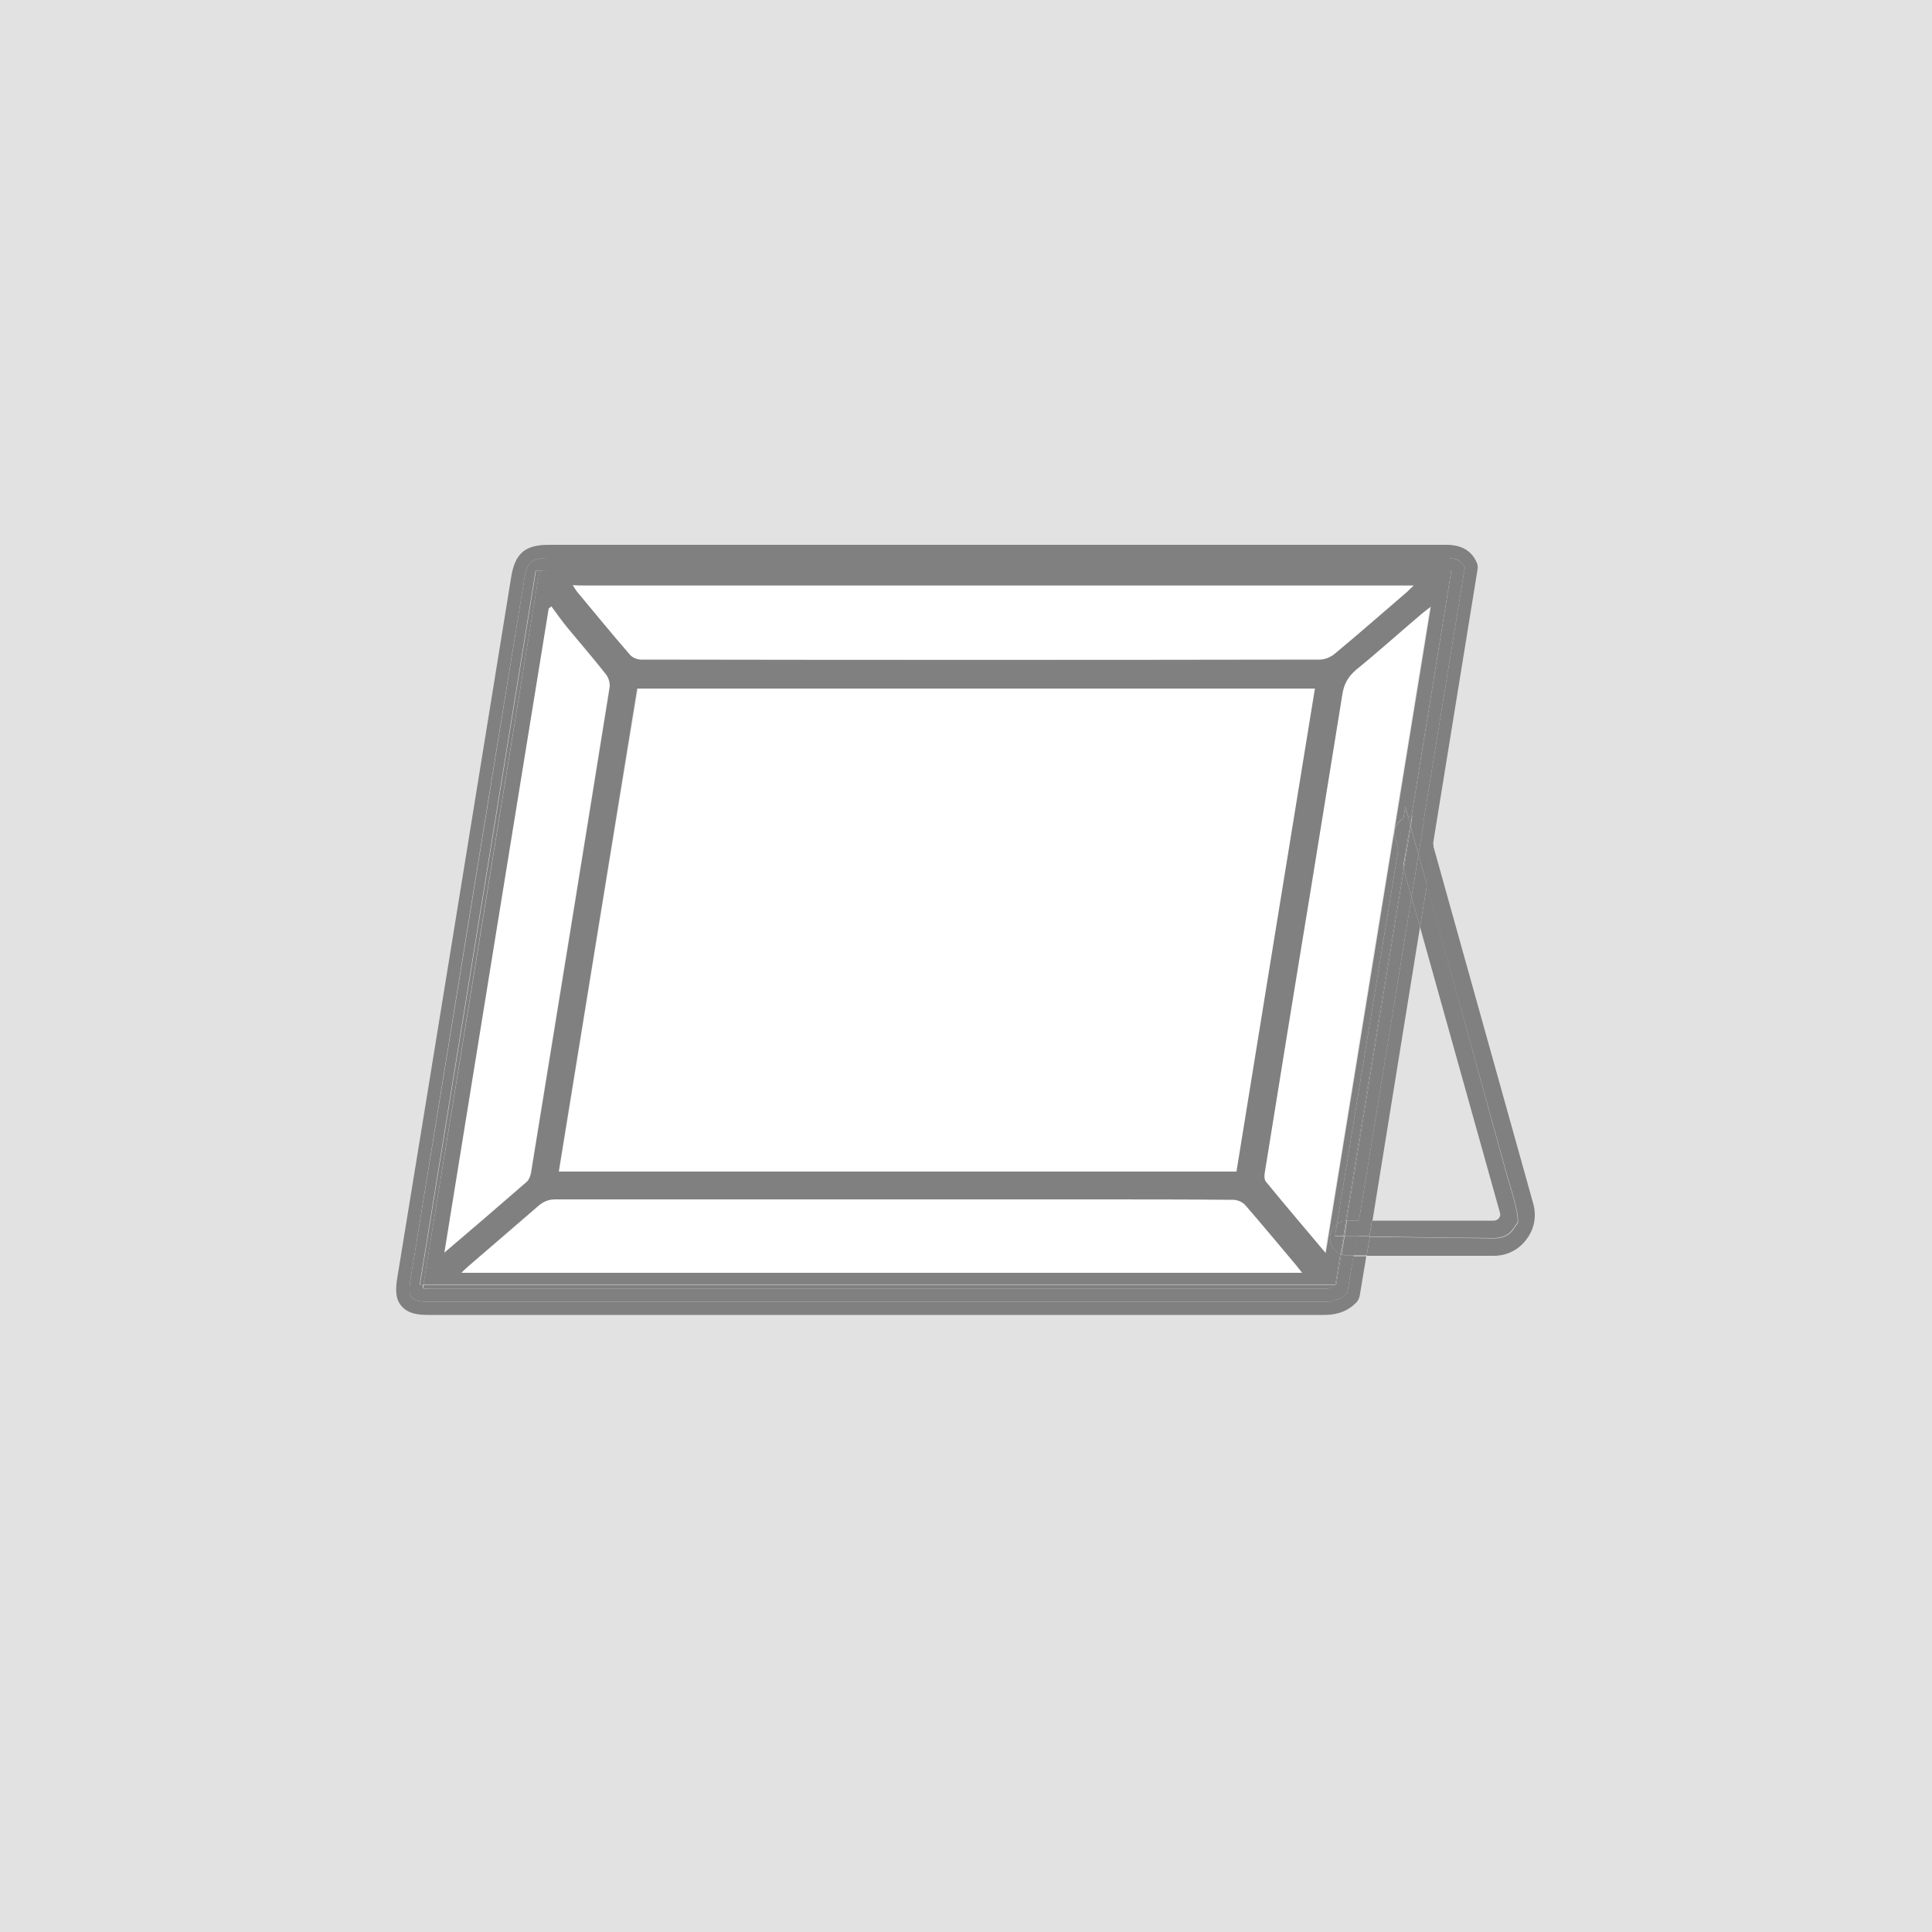 <?xml version="1.0" encoding="utf-8"?>
<!-- Generator: Adobe Illustrator 28.2.0, SVG Export Plug-In . SVG Version: 6.00 Build 0)  -->
<svg version="1.1" id="Layer_1" xmlns="http://www.w3.org/2000/svg" xmlns:xlink="http://www.w3.org/1999/xlink" x="0px" y="0px"
	 viewBox="0 0 500 500" style="enable-background:new 0 0 500 500;" xml:space="preserve">
<style type="text/css">
	.st0{fill:#E2E2E2;}
	.st1{fill:#FFFFFF;}
	.st2{fill:#808080;}
</style>
<rect x="-7.5" y="-7.5" class="st0" width="515" height="515"/>
<g>
	<path class="st0" d="M386.7,315.9c0.7,0,1.1-0.4,1.3-0.6c0.2-0.2,0.4-0.7,0.3-1.4l-20.7-74l-12.3,76H386.7z"/>
	<path class="st1" d="M322.3,311.9c-0.7-0.8-2-1.4-3.2-1.4c-11.8-0.1-23.6-0.1-35.3-0.1c-0.2,0-0.4,0-0.7,0c-40.5,0-99.6,0-139.4,0
		c-1.7,0-3,0.5-4.4,1.7c-6,5.3-12.1,10.4-18.1,15.6c-0.5,0.5-1,1-1.8,1.7c72.6,0,144.8,0,217.5,0c-0.6-0.8-1-1.3-1.4-1.8
		C331.1,322.3,326.8,317,322.3,311.9z"/>
	<path class="st1" d="M367.9,158.8c-5.7,4.9-11.2,9.8-17,14.5c-2.3,1.9-3.2,3.8-3.6,6.4c-2.6,16.9-5.4,33.8-8.2,50.7
		c-3.9,24.2-7.9,48.4-11.8,72.6c-0.2,1-0.2,2.2,0.2,2.8c5,6.1,10.1,12.1,15.4,18.5c9.1-56,18.1-111.5,27.2-167.3
		C369.2,157.7,368.6,158.2,367.9,158.8z"/>
	<path class="st1" d="M137.4,303.2c6.8-41.8,13.6-83.6,20.3-125.4c0.2-1.1-0.2-2.4-0.9-3.2c-3.2-4.1-6.6-8-9.9-12
		c-1.5-1.8-2.9-3.8-4.3-5.7c-0.2,0.2-0.5,0.4-0.7,0.6c-9,55.5-18,110.9-27.1,166.8c7.4-6.3,14.4-12.3,21.4-18.4
		C136.9,305.3,137.2,304.1,137.4,303.2z"/>
	<path class="st1" d="M162.9,169.4c0.7,0.8,1.9,1.4,3,1.4c58.6,0.1,117.1,0.1,175.7,0c1.2,0,2.7-0.6,3.7-1.4
		c6.2-5.2,12.4-10.6,18.6-15.9c0.6-0.5,1.1-1,2-1.9c-1.4,0-2.3,0-3.2,0c-59.5,0-119.1,0-178.6,0c-0.6,0-1.2,0-1.8,0
		c-9,0-27,0-31.4,0c-0.8,0-1.5,0-2.8,0c0.6,0.8,0.9,1.4,1.2,1.8C153.9,158.7,158.3,164.1,162.9,169.4z"/>
	<path class="st1" d="M144.7,303.2c1.3,0,2.3,0,3.3,0c38.9,0,97.5,0,136.9,0c0.1,0,0.2,0,0.3,0c10.8,0,21.5,0,32.3,0
		c0.8,0,1.7,0,2.6,0c6.8-41.8,13.5-83.4,20.3-125c-58.5,0-116.9,0-175.3,0C158.2,219.8,151.5,261.3,144.7,303.2z"/>
	<path class="st2" d="M348.7,334.6c-0.7,0.8-1.5,1.3-2.3,1.6c-0.2,0.1-0.4,0.2-0.6,0.2c-0.2,0.1-0.4,0.1-0.6,0.2
		c-0.2,0-0.3,0.1-0.5,0.1c-0.1,0-0.3,0-0.4,0.1c-0.5,0.1-1.1,0.1-1.6,0.1c-38.6,0-77.2,0-115.9,0c-38.6,0-77.2,0-115.9,0
		c-2.3,0-3.6-0.3-4.3-1.1c-0.2-0.2-0.3-0.4-0.4-0.7c-0.2-0.7-0.2-1.6-0.1-2.9c0-0.1,0-0.1,0-0.2c0-0.2,0.1-0.5,0.1-0.7
		c9.8-60.5,19.6-121,29.5-181.5c0.7-4.4,1.9-5.4,6.3-5.4c2.2,0,5.7,0,9.9,0c1.5,0,3.1,0,4.7,0c1.6,0,3.3,0,5,0c0.3,0,0.6,0,0.8,0
		c0.3,0,0.6,0,0.8,0s0.6,0,0.8,0c0.3,0,0.6,0,0.8,0c1.4,0,2.8,0,4.2,0c2.5,0,4.9,0,7.1,0c0.5,0,1,0,1.5,0c0.2,0,0.5,0,0.7,0
		c0.5,0,0.9,0,1.4,0c0.2,0,0.4,0,0.7,0c2.4,0,4.4,0,5.7,0c0.2,0,0.4,0,0.7,0c0.2,0,0.4,0,0.7,0c62.2,0,124.4,0,186.7,0
		c0.6,0,1.1,0,1.6,0.1c0.2,0,0.5,0.1,0.7,0.1c0.2,0,0.4,0.1,0.5,0.2c0.3,0.1,0.5,0.2,0.7,0.4c0.1,0.1,0.2,0.1,0.3,0.2
		c0.4,0.3,0.8,0.8,1.1,1.4l0,0l0,0c-3.6,21.9-7.1,43.9-10.7,65.8c0.6,0.5,1,1.2,1.2,2l1.2,4.2l11.6-71.5c0.1-0.7,0-1.3-0.3-1.9
		c-2-4.4-6.5-4.4-7.9-4.4c-48.1,0-97,0-144.3,0l-42.3,0c-0.4,0-0.7,0-1,0l-0.4,0l-6.5,0c-11.5,0-31.1,0-37.7,0
		c-6.1,0-8.7,2.2-9.7,8.3c-9.8,60.5-19.6,121-29.5,181.5c-0.4,2.6-0.6,5.3,1.1,7.2c1.7,2,4.3,2.3,6.9,2.3l44.7,0
		c61.3,0,124.7,0,187.1,0c0,0,0,0,0,0c2.5,0,5.7-0.4,8.5-3.3c0.4-0.5,0.7-1.1,0.8-1.7l1.7-10.2h-3.4
		C349.8,328.1,349.2,331.4,348.7,334.6z"/>
	<path class="st2" d="M355.2,315.9l12.3-76l-2.2-7.7c-4.5,27.9-9.1,55.8-13.6,83.7H355.2z"/>
	<path class="st2" d="M178.6,144.3c0.5,0,0.9,0,1.4,0C179.5,144.3,179.1,144.3,178.6,144.3z"/>
	<path class="st2" d="M376.6,144.6c0.2,0,0.4,0.1,0.5,0.2C377,144.7,376.8,144.6,376.6,144.6z"/>
	<path class="st2" d="M176.4,144.3c0.5,0,1,0,1.5,0C177.4,144.3,176.9,144.3,176.4,144.3z"/>
	<path class="st2" d="M374.3,144.3c-62.2,0-124.4,0-186.7,0c-0.2,0-0.4,0-0.7,0c0.2,0,0.4,0,0.7,0
		C249.9,144.3,312.1,144.3,374.3,144.3z"/>
	<path class="st2" d="M165.1,144.3c1.4,0,2.8,0,4.2,0C167.9,144.3,166.5,144.3,165.1,144.3z"/>
	<path class="st2" d="M187,144.3c-0.2,0-0.4,0-0.7,0c-1.4,0-3.4,0-5.7,0c2.4,0,4.4,0,5.7,0C186.6,144.3,186.8,144.3,187,144.3z"/>
	<path class="st2" d="M345.8,336.5c-0.2,0.1-0.4,0.1-0.6,0.2C345.4,336.6,345.6,336.5,345.8,336.5z"/>
	<path class="st2" d="M161.7,144.3c0.3,0,0.6,0,0.8,0C162.3,144.3,162,144.3,161.7,144.3z"/>
	<path class="st2" d="M106.3,332.1c0-0.1,0-0.1,0-0.2C106.3,332,106.3,332.1,106.3,332.1z"/>
	<path class="st2" d="M368.5,212.5c3.6-21.9,7.1-43.9,10.7-65.8l0,0C375.7,168.6,372.1,190.6,368.5,212.5L368.5,212.5z"/>
	<path class="st2" d="M163.4,144.3c0.3,0,0.6,0,0.8,0C164,144.3,163.7,144.3,163.4,144.3z"/>
	<path class="st2" d="M348.7,334.6c-0.7,0.8-1.5,1.3-2.3,1.6C347.3,335.9,348,335.4,348.7,334.6c0.5-3.2,1.1-6.5,1.6-9.7l0,0
		C349.8,328.1,349.2,331.4,348.7,334.6z"/>
	<path class="st2" d="M351.7,315.9L351.7,315.9c4.5-27.9,9.1-55.8,13.6-83.7h0C360.8,260.1,356.3,288,351.7,315.9z"/>
	<path class="st2" d="M109.5,333.4c0.3,0,0.8,0.1,1.5,0.1l44.7,0c61.3,0,124.7,0,187.1,0c0,0,0,0,0,0c1.3,0,2.2-0.2,2.8-0.6l0.1-0.4
		h-236C109.6,332.9,109.5,333.2,109.5,333.4z"/>
	<path class="st2" d="M106.7,335.7c-0.2-0.2-0.3-0.4-0.4-0.7C106.4,335.3,106.6,335.5,106.7,335.7z"/>
	<path class="st2" d="M152.1,144.3c1.5,0,3.1,0,4.7,0C155.2,144.3,153.6,144.3,152.1,144.3z"/>
	<path class="st2" d="M345.2,336.6c-0.2,0-0.3,0.1-0.5,0.1C344.9,336.7,345.1,336.7,345.2,336.6z"/>
	<path class="st2" d="M346.5,336.2c-0.2,0.1-0.4,0.2-0.6,0.2C346,336.4,346.2,336.3,346.5,336.2z"/>
	<path class="st2" d="M180,144.3c0.2,0,0.4,0,0.7,0C180.4,144.3,180.2,144.3,180,144.3z"/>
	<path class="st2" d="M177.9,144.3c0.2,0,0.5,0,0.7,0C178.4,144.3,178.1,144.3,177.9,144.3z"/>
	<path class="st2" d="M377.2,144.7c0.3,0.1,0.5,0.2,0.7,0.4C377.6,144.9,377.4,144.8,377.2,144.7z"/>
	<path class="st2" d="M375.9,144.4c0.2,0,0.5,0.1,0.7,0.1C376.4,144.5,376.2,144.4,375.9,144.4z"/>
	<path class="st2" d="M379.2,146.7L379.2,146.7c-0.3-0.6-0.6-1.1-1.1-1.4C378.6,145.6,378.9,146.1,379.2,146.7z"/>
	<path class="st2" d="M135.8,149.8c0.7-4.4,1.9-5.4,6.3-5.4c2.2,0,5.7,0,9.9,0c-4.2,0-7.8,0-9.9,0
		C137.8,144.3,136.6,145.4,135.8,149.8c-9.8,60.5-19.6,121-29.5,181.5c0,0.2-0.1,0.5-0.1,0.7c0-0.2,0.1-0.5,0.1-0.7
		C116.2,270.8,126,210.3,135.8,149.8z"/>
	<path class="st2" d="M106.3,332.1c-0.2,1.2-0.2,2.2,0.1,2.9C106.1,334.3,106.1,333.4,106.3,332.1z"/>
	<path class="st2" d="M106.7,335.7c0.7,0.8,2,1.1,4.3,1.1c38.6,0,77.2,0,115.9,0c-38.6,0-77.2,0-115.9,0
		C108.8,336.8,107.4,336.6,106.7,335.7z"/>
	<path class="st2" d="M226.9,336.8c38.6,0,77.2,0,115.9,0c0.6,0,1.1,0,1.6-0.1c-0.5,0.1-1.1,0.1-1.6,0.1
		C304.1,336.8,265.5,336.8,226.9,336.8z"/>
	<path class="st2" d="M348.7,334.6c0.5-3.2,1.1-6.5,1.6-9.7h-1.6c-0.6,0-1.1-0.1-1.6-0.3l-1.3,7.9h-0.2l-0.1,0.4
		c-0.7,0.4-1.5,0.6-2.8,0.6c0,0,0,0,0,0c-62.3,0-125.7,0-187.1,0l-44.7,0c-0.7,0-1.2,0-1.5-0.1c0-0.2,0-0.5,0.1-0.9h-0.9l30-184.8
		h237.1l-10.3,63.6c1.1,0,2.2,0.5,3,1.3c3.6-21.9,7.1-43.9,10.7-65.8c-0.3-0.6-0.6-1.1-1.1-1.4c-0.1-0.1-0.2-0.1-0.3-0.2
		c-0.2-0.1-0.5-0.3-0.7-0.4c-0.2-0.1-0.3-0.1-0.5-0.2c-0.2-0.1-0.5-0.1-0.7-0.1c-0.5-0.1-1-0.1-1.6-0.1c-62.2,0-124.4,0-186.7,0
		c-0.2,0-0.4,0-0.7,0c-0.2,0-0.4,0-0.7,0c-1.4,0-3.4,0-5.7,0c-0.2,0-0.4,0-0.7,0c-0.4,0-0.9,0-1.4,0c-0.2,0-0.5,0-0.7,0
		c-0.5,0-1,0-1.5,0c-2.2,0-4.6,0-7.1,0c-1.4,0-2.8,0-4.2,0c-0.3,0-0.6,0-0.8,0c-0.3,0-0.6,0-0.8,0s-0.6,0-0.8,0c-0.3,0-0.6,0-0.8,0
		c-1.7,0-3.3,0-5,0c-1.6,0-3.2,0-4.7,0c-4.2,0-7.8,0-9.9,0c-4.4,0-5.6,1-6.3,5.4c-9.8,60.5-19.6,121-29.5,181.5
		c0,0.2-0.1,0.5-0.1,0.7c0,0.1,0,0.1,0,0.2c-0.2,1.2-0.2,2.2,0.1,2.9c0.1,0.3,0.2,0.5,0.4,0.7c0.7,0.8,2,1.1,4.3,1.1
		c38.6,0,77.2,0,115.9,0c38.6,0,77.2,0,115.9,0c0.6,0,1.1,0,1.6-0.1c0.1,0,0.3,0,0.4-0.1c0.2,0,0.3-0.1,0.5-0.1
		c0.2,0,0.4-0.1,0.6-0.2c0.2-0.1,0.4-0.1,0.6-0.2C347.3,335.9,348,335.4,348.7,334.6z M374.3,144.3L374.3,144.3L374.3,144.3z"/>
	<path class="st2" d="M363.3,225l-14.8,90.9c0.1,0,0.1,0,0.2,0h3c4.5-27.9,9.1-55.8,13.6-83.7L363.3,225z"/>
	<path class="st2" d="M344.2,320.4c0-1.5,0.7-2.7,1.8-3.6l15.9-97.1l-0.8-2.8c-0.6-2,0.3-4.1,2.1-5.1l0.5-3.1l0.7,2.6
		c0.3-0.1,0.6-0.1,0.9-0.1l10.3-63.5c-0.3-0.1-0.7-0.1-1.3-0.1c0,0,0,0,0,0c-48.1,0-97,0-144.3,0l-42.3,0c-0.1,0-0.1,0-0.2,0
		c-0.2,0-0.5,0-0.7,0l-0.4,0l-6.5,0c-11.5,0-31.1,0-37.7,0c-1.9,0-2.3,0.2-2.4,0.3c0,0-0.3,0.4-0.6,2.3
		c-9.8,60.5-19.6,121-29.5,181.5c0,0.3-0.1,0.5-0.1,0.7h236l1.3-8C345.3,323.8,344.2,322.2,344.2,320.4z M150.9,151.5
		c4.4,0,22.4,0,31.4,0c0.6,0,1.2,0,1.8,0c59.5,0,119.1,0,178.6,0c0.9,0,1.8,0,3.2,0c-1,0.9-1.5,1.5-2,1.9
		c-6.2,5.3-12.3,10.7-18.6,15.9c-1,0.8-2.5,1.4-3.7,1.4c-58.6,0.1-117.2,0.1-175.7,0c-1.1,0-2.4-0.6-3-1.4
		c-4.6-5.3-9-10.7-13.5-16.1c-0.4-0.5-0.7-1-1.2-1.8C149.4,151.5,150.2,151.5,150.9,151.5z M340.3,178.2
		c-6.8,41.6-13.5,83.1-20.3,125c-0.9,0-1.8,0-2.6,0c-10.8,0-21.5,0-32.3,0c-0.1,0-0.2,0-0.3,0c-39.4,0-98,0-136.9,0c-1,0-2,0-3.3,0
		c6.8-41.8,13.5-83.3,20.3-125C223.4,178.2,281.8,178.2,340.3,178.2z M142,157.5c0.2-0.2,0.5-0.4,0.7-0.6c1.4,1.9,2.8,3.9,4.3,5.7
		c3.3,4,6.7,7.9,9.9,12c0.6,0.8,1,2.1,0.9,3.2c-6.7,41.8-13.5,83.6-20.3,125.4c-0.1,0.9-0.5,2-1.1,2.6c-7,6.1-14,12.1-21.4,18.4
		C124,268.4,133,212.9,142,157.5z M119.4,329.4c0.7-0.7,1.2-1.2,1.8-1.7c6-5.2,12.1-10.4,18.1-15.6c1.4-1.2,2.7-1.7,4.4-1.7
		c39.8,0,98.9,0,139.4,0c0.2,0,0.4,0,0.7,0c11.8,0,23.6,0,35.3,0.1c1.2,0,2.5,0.6,3.2,1.4c4.5,5.2,8.9,10.5,13.3,15.7
		c0.4,0.5,0.8,1,1.4,1.8C264.3,329.4,192,329.4,119.4,329.4z M327.6,305.8c-0.5-0.6-0.4-1.9-0.2-2.8c3.9-24.2,7.8-48.4,11.8-72.6
		c2.7-16.9,5.5-33.8,8.2-50.7c0.4-2.6,1.4-4.5,3.6-6.4c5.8-4.7,11.3-9.7,17-14.5c0.6-0.5,1.3-1,2.3-1.8
		c-9.1,55.9-18.1,111.4-27.2,167.3C337.7,317.9,332.6,311.9,327.6,305.8z"/>
	<path class="st2" d="M364.4,211.4l-0.7-2.6l-0.5,3.1c0.3-0.2,0.7-0.3,1.1-0.5C364.3,211.4,364.3,211.4,364.4,211.4z"/>
	<path class="st2" d="M363.2,224.4l-1.3-4.7L346,316.8c0.7-0.5,1.5-0.8,2.3-0.9L363.2,224.4z"/>
	<path class="st2" d="M345.6,332.5h0.2l1.3-7.9c-0.1,0-0.2-0.1-0.2-0.1L345.6,332.5z"/>
	<path class="st2" d="M139.2,150.3c0.3-1.9,0.6-2.3,0.6-2.3c0,0,0.5-0.3,2.4-0.3c6.6,0,26.2,0,37.7,0l6.5,0l0.4,0c0.2,0,0.5,0,0.7,0
		c0.1,0,0.1,0,0.2,0l42.3,0c47.3,0,96.2,0,144.3,0c0,0,0,0,0,0c0.6,0,1,0,1.3,0.1l-10.3,63.5c0.1,0,0.2,0,0.2,0l10.3-63.6H138.7
		l-30,184.8h0.9c0-0.2,0.1-0.4,0.1-0.7C119.5,271.3,129.3,210.8,139.2,150.3z"/>
	<path class="st2" d="M348.3,315.9c0.1,0,0.2,0,0.2,0l14.8-90.9l-0.2-0.5L348.3,315.9z"/>
	<path class="st2" d="M396.8,311.5l-25.9-92.7l-1.7,10.2l21.1,76.1c0,0,3.4,10.5,2.4,11.6c-1,1.1-1.7,3.8-6.1,3.8
		c-3,0-21-0.3-32.1-0.4l-0.8,4.9h32.9c3.3,0,6.4-1.5,8.4-4.2C397.1,318.1,397.7,314.7,396.8,311.5z"/>
	<path class="st2" d="M388.2,313.9c0.2,0.7-0.1,1.1-0.3,1.4c-0.2,0.2-0.6,0.6-1.3,0.6h-31.5l-0.7,4.1c11.2,0.2,29.2,0.4,32.1,0.4
		c4.4,0,5.1-2.7,6.1-3.8c1-1.1-2.4-11.6-2.4-11.6L369.3,229l-1.8,10.9L388.2,313.9z"/>
	<path class="st2" d="M368.5,212.5c-0.5,2.9-0.9,5.8-1.4,8.7l2.2,7.8l1.7-10.2l-1.2-4.2C369.5,213.7,369.1,213,368.5,212.5z"/>
	<path class="st2" d="M351.1,319.9c-0.3,1.7-0.5,3.3-0.8,5h3.4l0.8-4.9C353.3,320,352.1,320,351.1,319.9z"/>
	<path class="st2" d="M351.7,315.9c-0.2,1.3-0.4,2.7-0.7,4c1,0,2.2,0,3.4,0l0.7-4.1H351.7z"/>
	<path class="st2" d="M365.3,232.2l2.2,7.7l1.8-10.9l-2.2-7.8C366.5,224.8,365.9,228.5,365.3,232.2z"/>
	<path class="st2" d="M350.3,324.9L350.3,324.9c0.3-1.7,0.5-3.3,0.8-5l0,0C350.8,321.6,350.6,323.2,350.3,324.9z"/>
	<path class="st2" d="M367.1,221.2L367.1,221.2c0.5-2.9,0.9-5.8,1.4-8.7l0,0C368.1,215.4,367.6,218.3,367.1,221.2z"/>
	<path class="st2" d="M351.7,315.9c-0.2,1.3-0.4,2.7-0.7,4l0,0C351.3,318.6,351.5,317.2,351.7,315.9L351.7,315.9z"/>
	<path class="st2" d="M365.3,232.2L365.3,232.2c0.6-3.7,1.2-7.3,1.8-11l0,0C366.5,224.8,365.9,228.5,365.3,232.2z"/>
	<path class="st2" d="M347.2,324.6c0.5,0.2,1,0.3,1.6,0.3h1.6c0.3-1.7,0.5-3.3,0.8-5c-1.2,0-2.3,0-3.2,0L347.2,324.6z"/>
	<path class="st2" d="M367.1,221.2c0.5-2.9,0.9-5.8,1.4-8.7c-0.8-0.8-1.9-1.2-3-1.3l-0.4,2.7L367.1,221.2z"/>
	<path class="st2" d="M348.6,315.9l-0.6,4c0.9,0,1.9,0,3.2,0c0.2-1.3,0.4-2.7,0.7-4h-3C348.7,315.9,348.6,315.9,348.6,315.9z"/>
	<path class="st2" d="M363.3,225l2,7.2c0.6-3.7,1.2-7.3,1.8-11l-2-7.2L363.3,225z"/>
	<path class="st2" d="M346,316.8c-1.1,0.8-1.8,2.1-1.8,3.6c0,1.8,1.1,3.4,2.7,4.1l0.8-4.6c-1.4,0-2.2,0-2.2,0L346,316.8z"/>
	<path class="st2" d="M361.1,216.9l0.8,2.8l1.3-7.9C361.4,212.9,360.5,214.9,361.1,216.9z"/>
	<path class="st2" d="M365.3,211.2c-0.3,0-0.6,0-0.9,0.1l0.6,2.1L365.3,211.2z"/>
	<path class="st2" d="M346,316.8l-0.5,3c0,0,0.8,0,2.2,0l0.6-4C347.5,316,346.7,316.3,346,316.8z"/>
	<path class="st2" d="M365,213.4l-0.6-2.1c-0.1,0-0.1,0-0.2,0c-0.4,0.1-0.7,0.3-1.1,0.5l-1.3,7.9l1.3,4.7L365,213.4z"/>
	<path class="st2" d="M365.3,211.2l-0.4,2.2l0.1,0.5l0.4-2.7C365.5,211.2,365.4,211.2,365.3,211.2z"/>
	<path class="st2" d="M347.7,319.9l-0.8,4.6c0.1,0,0.1,0.1,0.2,0.1l0.8-4.7C347.8,319.9,347.8,319.9,347.7,319.9z"/>
	<path class="st2" d="M347.7,319.9c0.1,0,0.2,0,0.2,0l0.6-4c-0.1,0-0.2,0-0.2,0L347.7,319.9z"/>
	<polygon class="st2" points="365,213.4 363.2,224.4 363.3,225 365.1,213.9 	"/>
</g>
</svg>
